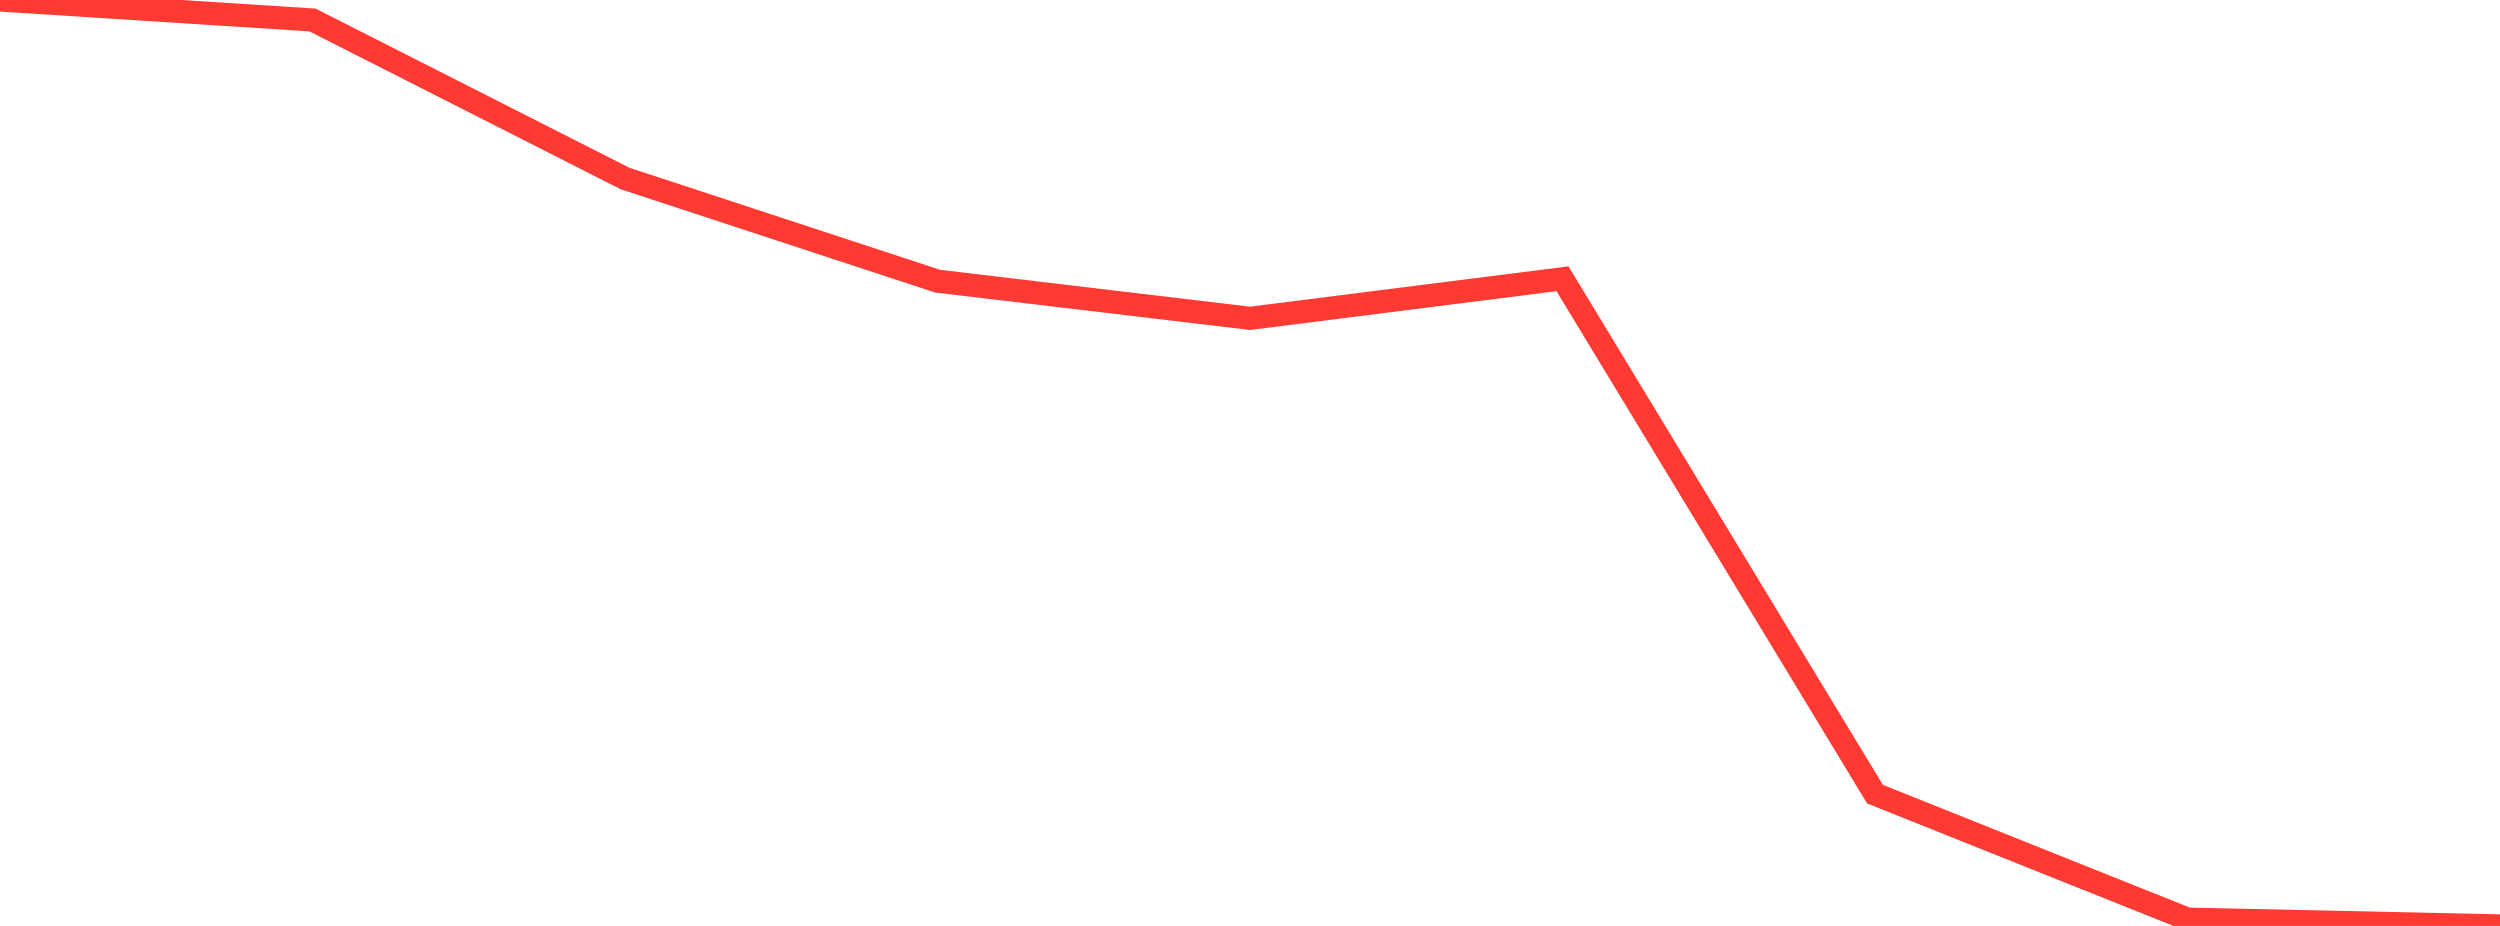 <?xml version="1.0" standalone="no"?>
<!DOCTYPE svg PUBLIC "-//W3C//DTD SVG 1.1//EN" "http://www.w3.org/Graphics/SVG/1.1/DTD/svg11.dtd">

<svg width="135" height="50" viewBox="0 0 135 50" preserveAspectRatio="none" 
  xmlns="http://www.w3.org/2000/svg"
  xmlns:xlink="http://www.w3.org/1999/xlink">


<polyline points="0.0, 0.0 16.875, 1.079 33.75, 9.639 50.625, 15.182 67.5, 17.19 84.375, 15.053 101.25, 42.884 118.125, 49.633 135.0, 50.0" fill="none" stroke="#ff3a33" stroke-width="1.25"/>

</svg>